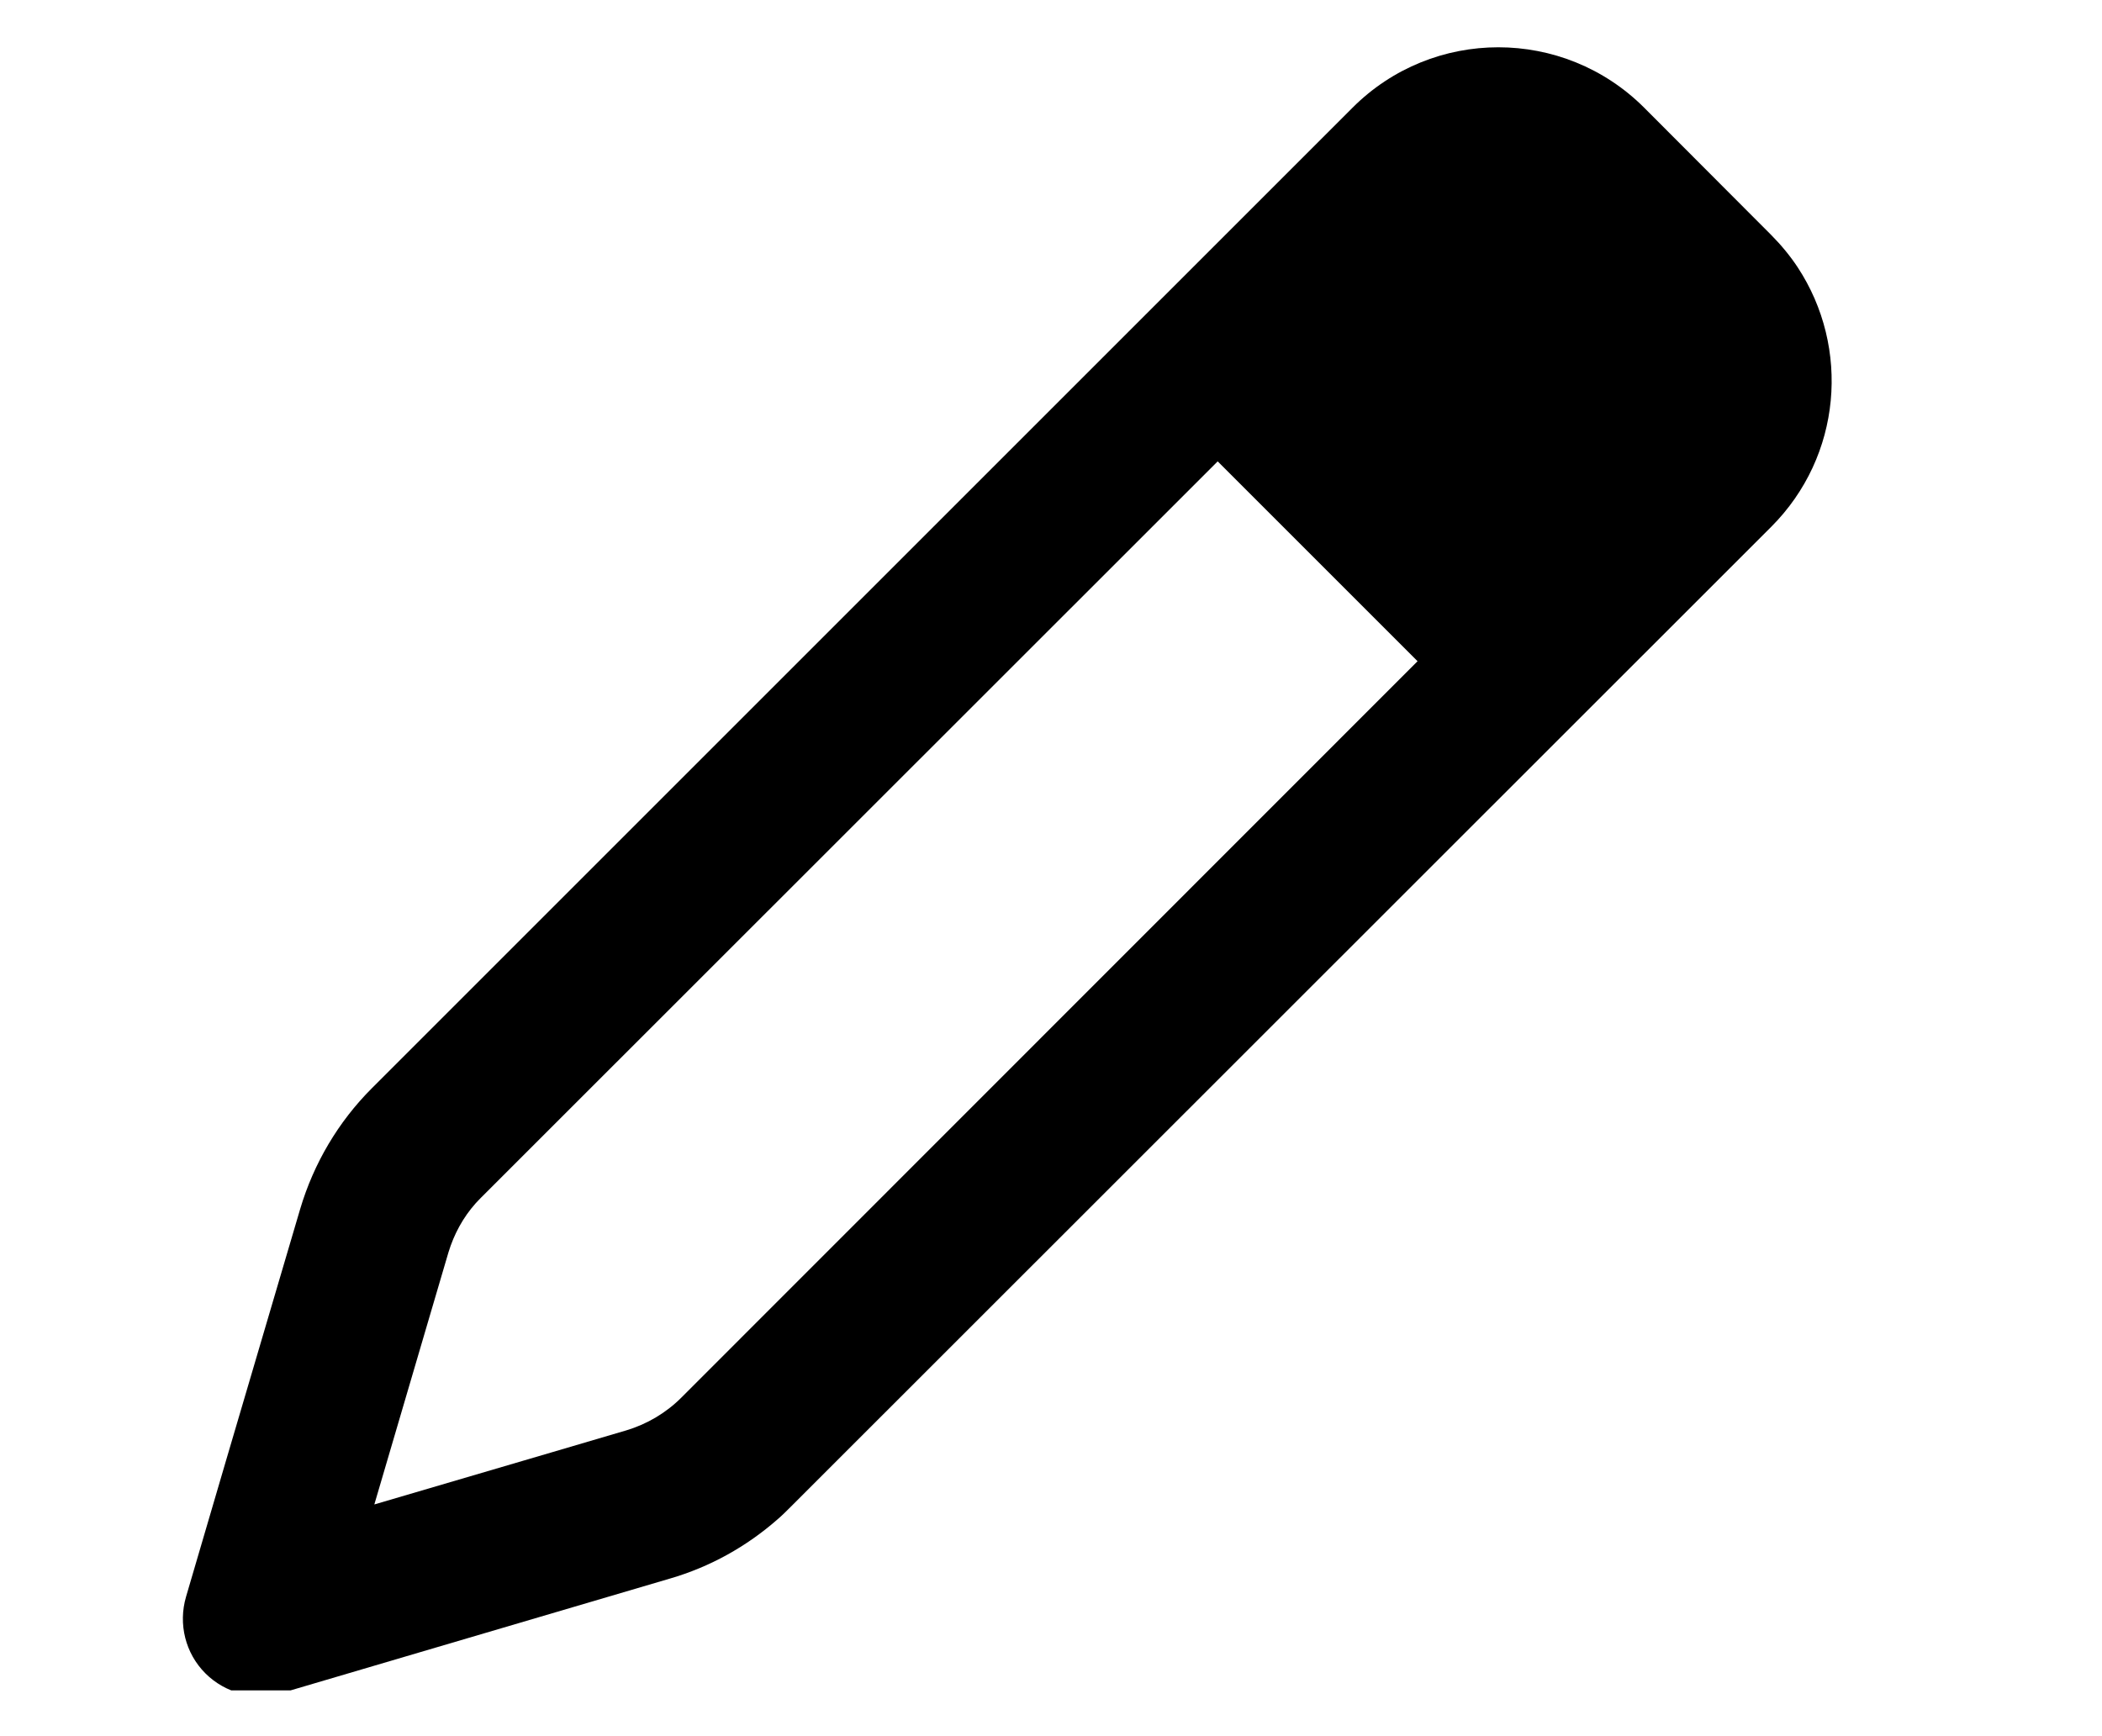 <svg width="23" height="19" viewBox="0 0 23 19" fill="none" xmlns="http://www.w3.org/2000/svg">
<g clip-path="url(#clip0_20_32)">
<path d="M3.285 13.229L2.473 15.984L2.036 17.473C1.948 17.773 2.029 18.094 2.247 18.312C2.466 18.531 2.787 18.612 3.084 18.527L4.576 18.087L7.331 17.275C7.768 17.148 8.167 16.926 8.509 16.626C8.558 16.584 8.604 16.538 8.65 16.492L19.381 5.765C20.153 4.992 20.248 3.804 19.67 2.925C19.589 2.802 19.49 2.682 19.381 2.572L17.991 1.179C17.109 0.297 15.68 0.297 14.799 1.179L4.068 11.91C3.701 12.277 3.433 12.732 3.285 13.229ZM4.907 13.705C4.967 13.508 5.066 13.324 5.204 13.169C5.225 13.148 5.242 13.127 5.264 13.106L13.324 5.049L15.511 7.236L7.454 15.296C7.288 15.462 7.08 15.585 6.854 15.653L6.029 15.896L4.096 16.464L4.664 14.531L4.907 13.705Z" fill="black"/>
</g>
<defs>
<clipPath id="clip0_20_32">
<rect width="22.499" height="17.999" fill="white" transform="translate(0.001 0.5)"/>
</clipPath>
</defs>
</svg>
